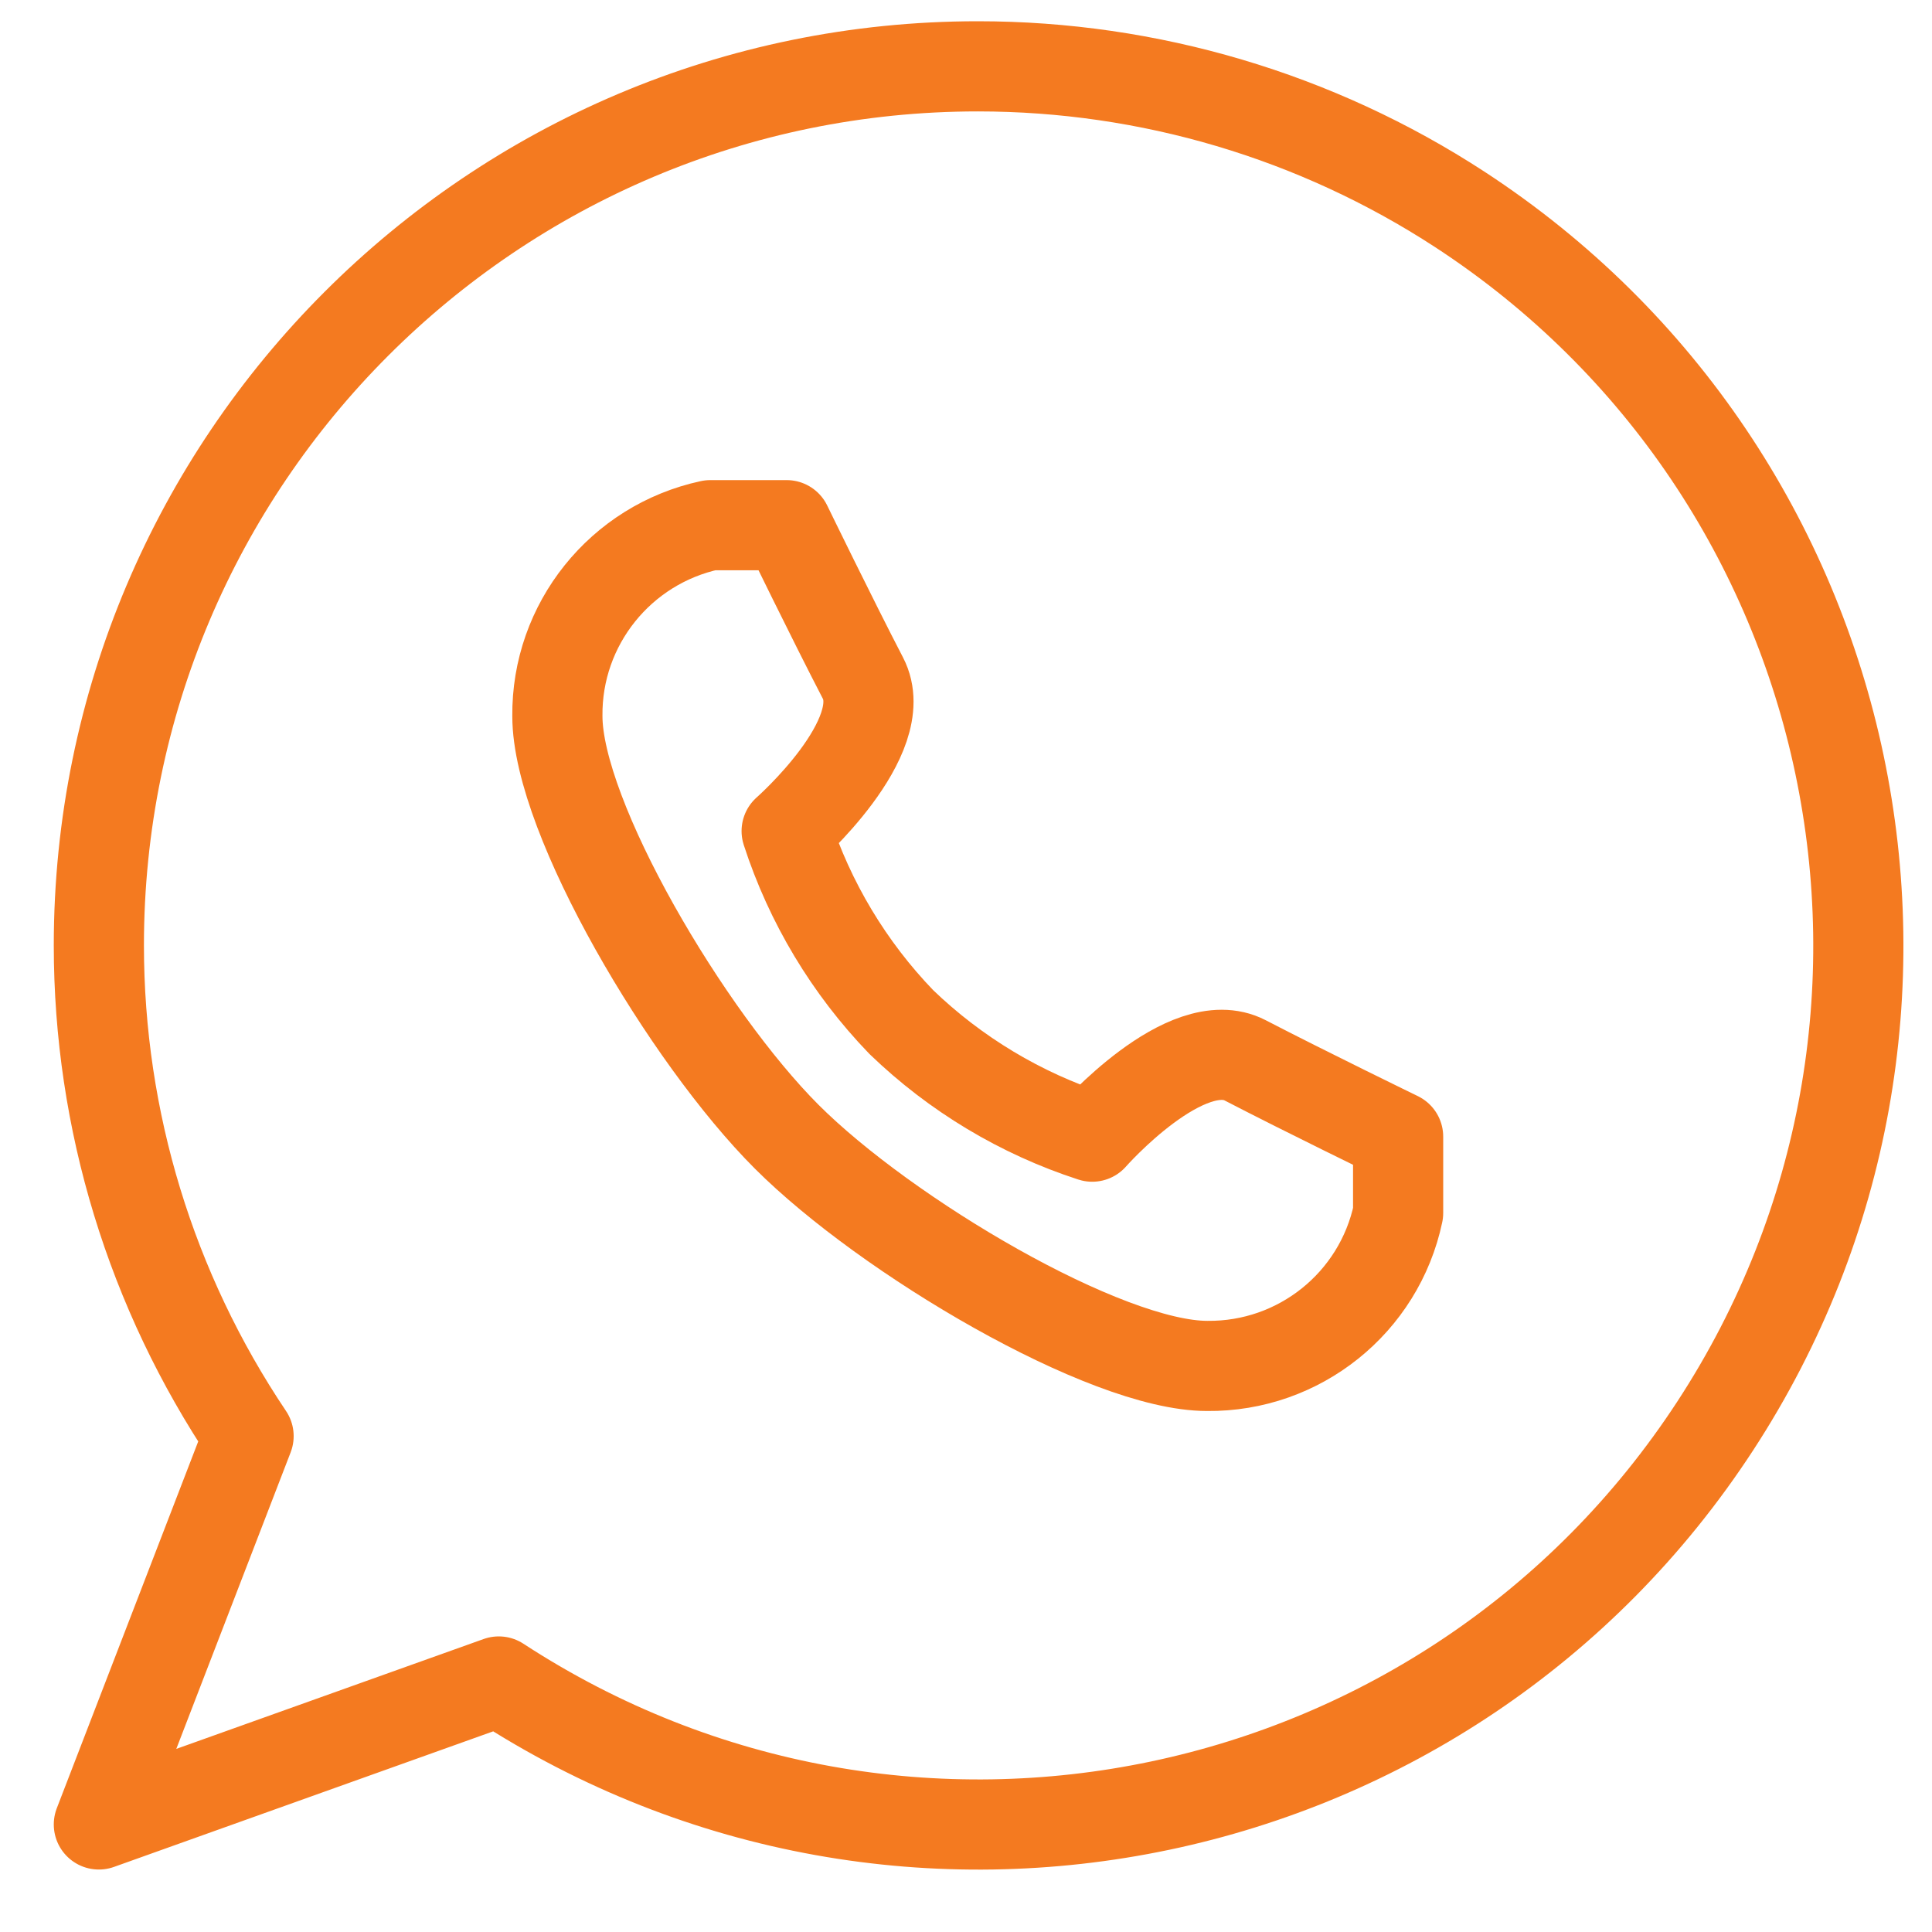 <?xml version="1.0" encoding="UTF-8"?> <svg xmlns="http://www.w3.org/2000/svg" xmlns:xlink="http://www.w3.org/1999/xlink" version="1.1" id="Layer_1" x="0px" y="0px" viewBox="0 0 60 60" style="enable-background:new 0 0 60 60;" xml:space="preserve"> <style type="text/css"> .st0{fill:none;stroke:#F47A20;stroke-width:2.8;stroke-linecap:round;stroke-linejoin:round;} </style> <g id="whatsapp"> <g id="_Group_"> <path id="_Path_" class="st0" d="M30.37,2.06c-15.08,0-27.3,12.23-27.3,27.3c0,5.43,1.62,10.73,4.65,15.24L3.07,56.66l12.42-4.44 c12.63,8.24,29.54,4.69,37.78-7.94s4.69-29.54-7.94-37.78C40.88,3.6,35.68,2.06,30.37,2.06z"></path> <path id="_Path_2" class="st0" d="M24.43,35.3c3.09,3.09,9.9,7.12,13.06,7.12c2.86,0.03,5.34-1.96,5.93-4.75V35.3 c0,0-2.92-1.42-4.75-2.37c-1.83-0.95-4.75,2.37-4.75,2.37c-2.22-0.72-4.25-1.94-5.93-3.56c-1.62-1.68-2.84-3.71-3.56-5.93 c0,0,3.32-2.92,2.37-4.75s-2.37-4.75-2.37-4.75h-2.37c-2.79,0.6-4.78,3.08-4.75,5.93C17.31,25.4,21.34,32.21,24.43,35.3z"></path> </g> </g> </svg> 